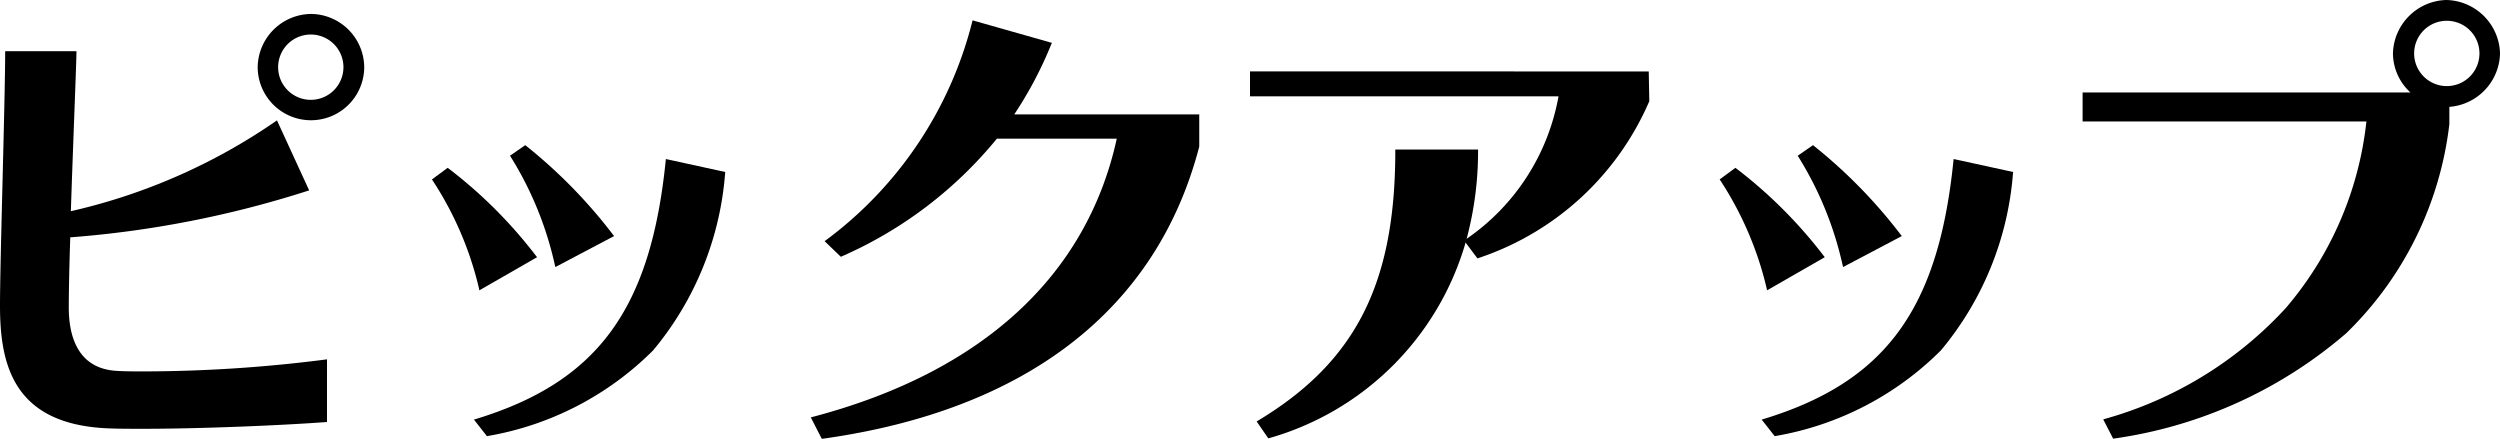 <svg xmlns="http://www.w3.org/2000/svg" viewBox="0 0 84.213 14.78">
  <path class="fill-navi" d="M553.971.84a1.818,1.818,0,0,0-1.8,1.786,1.794,1.794,0,1,0,3.589,0A1.81,1.81,0,0,0,553.971.84m0,2.893a1.1,1.1,0,1,1,1.089-1.107,1.1,1.1,0,0,1-1.089,1.107" transform="translate(-543.491 -0.37)"/>
  <path class="fill-navi" d="M547.076,13.066c-.331,0-.644,0-.938-.018-1.334-.076-1.615-1.2-1.615-2.134,0-.556.019-1.437.05-2.364a34.774,34.774,0,0,0,8-1.567l.047-.015L551.536,4.61l-.043.03a19.914,19.914,0,0,1-6.9,3.029c.034-1.056.076-2.165.112-3.145.038-1.013.068-1.813.077-2.2l0-.044H542.38v.044c0,.756-.044,2.571-.088,4.326-.043,1.71-.086,3.477-.086,4.194,0,1.963.427,3.99,3.6,4.138.367.017.762.017,1.22.017,1.962,0,4.722-.118,6.155-.226l.04,0V12.658l-.05.008a48.532,48.532,0,0,1-6.092.4" transform="translate(-542.206 -0.555)"/>
  <path class="fill-navi" d="M563.444,9.965l.014.053,1.977-1.043-.033-.042a17.1,17.1,0,0,0-2.934-3l-.026-.02-.515.357.025.035a11.649,11.649,0,0,1,1.492,3.664" transform="translate(-544.749 -1.023)"/>
  <path class="fill-navi" d="M567,6.45l-.005.049c-.507,5.018-2.3,7.46-6.4,8.71l-.06.019.422.537.017.022L561,15.78a10.354,10.354,0,0,0,5.572-2.886,10.576,10.576,0,0,0,2.424-5.967l.005-.04-1.955-.427Z" transform="translate(-544.57 -1.093)"/>
  <path class="fill-navi" d="M560.507,10.917l1.9-1.091.045-.026-.033-.04a15.689,15.689,0,0,0-2.953-2.951l-.026-.019-.53.392.024.035a11.367,11.367,0,0,1,1.563,3.645Z" transform="translate(-544.36 -1.137)"/>
  <path class="fill-navi" d="M581.664,1.891l.02-.045-2.671-.758L579,1.132a13.171,13.171,0,0,1-4.929,7.362l-.045.03.548.528.027-.012a14,14,0,0,0,5.23-3.968h4.038c-1.016,4.638-4.561,7.879-10.255,9.376l-.052.014.369.719.03,0c6.873-.959,11.26-4.362,12.686-9.841l0-1.084h-6.232a13.165,13.165,0,0,0,1.246-2.36" transform="translate(-546.25 -0.402)"/>
  <path class="fill-navi" d="M590.546,3.061V3.9h10.393a7.4,7.4,0,0,1-3.095,4.8,11.413,11.413,0,0,0,.385-2.963V5.692h-2.788v.043c0,4.481-1.341,7.116-4.631,9.094l-.039.024.393.571.031-.01a9.629,9.629,0,0,0,6.614-6.587l.4.534.031-.012a9.542,9.542,0,0,0,5.757-5.285l0-.008-.019-.993Z" transform="translate(-548.44 -0.656)"/>
  <path class="fill-navi" d="M616.8,6.45l-.005.049c-.507,5.018-2.3,7.46-6.4,8.71l-.06.019.439.558.027-.006a10.351,10.351,0,0,0,5.572-2.886A10.571,10.571,0,0,0,618.8,6.927l.005-.04-1.956-.427Z" transform="translate(-550.992 -1.093)"/>
  <path class="fill-navi" d="M613.244,9.965l.014.053,1.977-1.043-.033-.042a17.072,17.072,0,0,0-2.934-3l-.025-.02-.516.357.024.035a11.671,11.671,0,0,1,1.493,3.664" transform="translate(-551.172 -1.023)"/>
  <path class="fill-navi" d="M610.307,10.917l1.9-1.091.044-.026-.032-.04a15.713,15.713,0,0,0-2.953-2.951l-.026-.019-.53.392.024.034a11.4,11.4,0,0,1,1.562,3.646Z" transform="translate(-550.783 -1.137)"/>
  <path class="fill-navi" d="M635,.3a1.849,1.849,0,0,0-1.8,1.8,1.8,1.8,0,0,0,.589,1.315H622.746v.976h9.56a11.578,11.578,0,0,1-2.723,6.294,13.045,13.045,0,0,1-6.092,3.727l-.05.016.334.649.031-.005a15.236,15.236,0,0,0,7.82-3.546A11.71,11.71,0,0,0,635.1,4.48V3.9a1.85,1.85,0,0,0,1.707-1.8A1.85,1.85,0,0,0,635,.3m0,.7A1.1,1.1,0,1,1,633.914,2.1,1.1,1.1,0,0,1,635,1" transform="translate(-552.593 -0.3)"/>
</svg>
